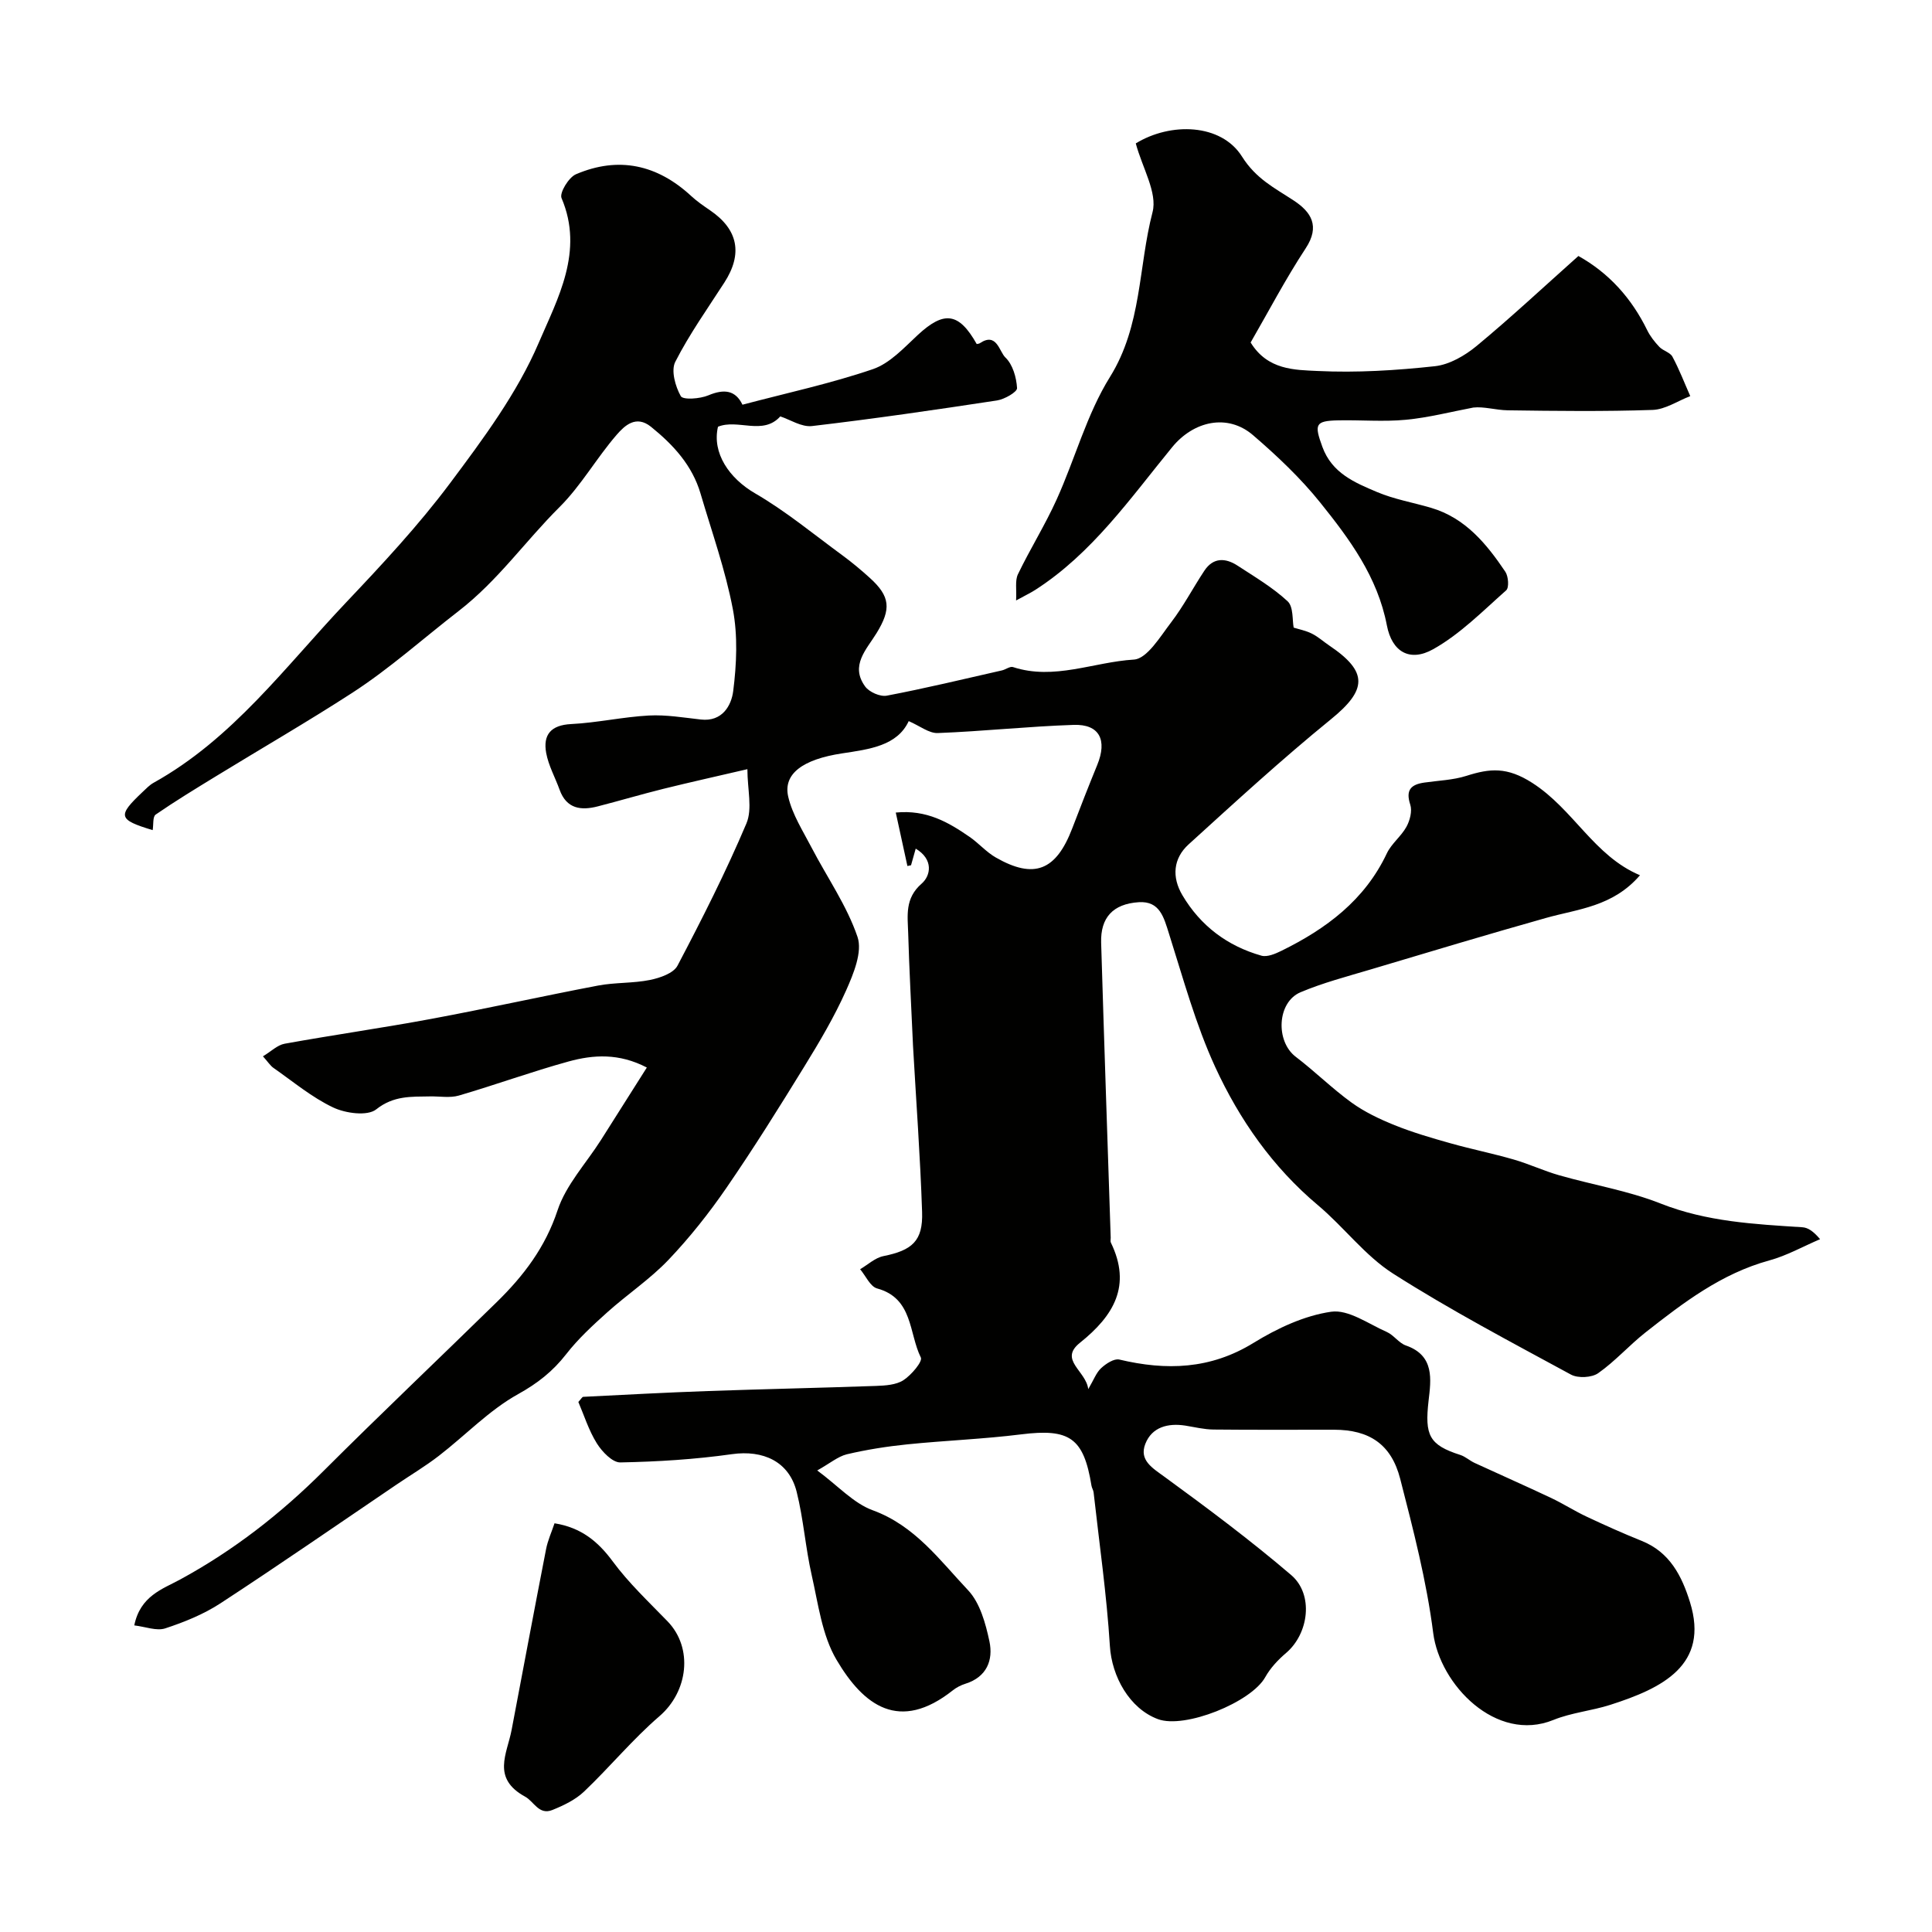 <svg enable-background="new 0 0 400 400" viewBox="0 0 400 400" xmlns="http://www.w3.org/2000/svg"><g fill="#010100"><path d="m169.2 304.44c4.33 3.2 7.51 6.79 11.48 8.24 8.74 3.19 13.88 10.34 19.75 16.56 2.47 2.62 3.63 6.87 4.42 10.58.82 3.88-.54 7.39-4.97 8.78-.92.29-1.85.76-2.6 1.36-11.08 8.77-18.48 3.19-24.09-6.32-3-5.08-3.78-11.55-5.13-17.49-1.3-5.71-1.7-11.62-3.12-17.29-1.58-6.29-6.95-8.7-13.4-7.79-7.64 1.08-15.39 1.56-23.11 1.71-1.63.03-3.77-2.21-4.85-3.93-1.69-2.7-2.66-5.85-3.84-8.59.6-.65.8-1.05 1.01-1.06 8.61-.43 17.23-.9 25.84-1.2 11.6-.41 23.2-.65 34.8-1.06 1.93-.07 4.15-.21 5.66-1.19 1.63-1.06 4.01-3.87 3.6-4.69-2.5-5.01-1.58-12.27-9.05-14.3-1.43-.39-2.36-2.61-3.52-3.98 1.59-.93 3.09-2.36 4.8-2.71 5.98-1.2 8.23-3.14 8.03-9.13-.38-11.53-1.24-23.05-1.89-34.58-.01-.17-.01-.33-.02-.5-.34-7.55-.75-15.1-.97-22.66-.11-3.62-.73-7.2 2.78-10.25 1.89-1.64 2.52-5.01-1.22-7.25-.38 1.37-.67 2.41-.97 3.44-.25.05-.5.11-.75.16-.76-3.49-1.52-6.97-2.41-11.07 6.4-.63 10.93 2.03 15.3 5.05 1.88 1.3 3.43 3.12 5.4 4.25 7.94 4.55 12.48 2.74 15.83-6.01 1.68-4.4 3.4-8.79 5.18-13.14 2.12-5.17.46-8.48-4.88-8.3-9.38.31-18.74 1.33-28.13 1.69-1.84.07-3.75-1.5-6.02-2.47-2.38 5.12-8.13 5.82-13.79 6.68-8.14 1.23-12.27 4.24-11.15 9 .86 3.68 3.04 7.07 4.82 10.49 3.21 6.17 7.31 12.01 9.52 18.51 1.05 3.1-.83 7.63-2.36 11.08-2.44 5.46-5.52 10.67-8.67 15.78-5.21 8.47-10.48 16.91-16.11 25.09-3.61 5.25-7.62 10.31-12.01 14.92-3.81 3.99-8.5 7.12-12.63 10.82-3.02 2.71-6.06 5.51-8.54 8.7-2.77 3.55-5.9 6.02-9.95 8.27-5.99 3.32-10.92 8.54-16.43 12.79-2.8 2.16-5.86 3.98-8.79 5.97-12.12 8.21-24.16 16.55-36.41 24.55-3.48 2.27-7.48 3.89-11.44 5.19-1.78.58-4.06-.34-6.4-.62 1.24-6.1 5.85-7.52 9.48-9.49 11.07-6.02 20.83-13.62 29.73-22.51 11.81-11.79 23.92-23.27 35.84-34.94 5.54-5.42 10.05-11.32 12.59-19.01 1.74-5.25 5.9-9.7 8.96-14.51 3.05-4.79 6.08-9.6 9.52-15.04-5.78-3.01-11.08-2.66-16.21-1.25-7.63 2.1-15.1 4.83-22.7 7.05-1.85.54-3.97.14-5.97.18-3.89.07-7.54-.19-11.16 2.69-1.81 1.43-6.33.82-8.9-.4-4.42-2.09-8.3-5.36-12.36-8.19-.65-.46-1.11-1.2-2.18-2.4 1.66-.99 2.98-2.34 4.5-2.61 10.11-1.83 20.29-3.27 30.39-5.15 11.52-2.14 22.97-4.7 34.49-6.89 3.53-.67 7.23-.45 10.75-1.16 2.06-.42 4.87-1.38 5.7-2.96 5.08-9.65 10.02-19.41 14.27-29.45 1.28-3.04.2-7.08.2-11.23-6.22 1.45-11.83 2.69-17.4 4.07-4.54 1.13-9.03 2.46-13.57 3.63-3.48.9-6.48.52-7.91-3.44-.92-2.55-2.3-5-2.78-7.62-.68-3.75.95-5.77 5.17-5.98 5.38-.27 10.71-1.48 16.09-1.77 3.57-.19 7.19.43 10.77.83 4.45.5 6.31-2.92 6.69-5.87.71-5.59.97-11.49-.07-16.97-1.54-8.11-4.35-15.98-6.69-23.94-1.72-5.85-5.64-10.1-10.26-13.83-3.1-2.5-5.46-.23-7.09 1.64-4.17 4.81-7.37 10.53-11.85 14.99-7.07 7.03-12.73 15.21-20.9 21.53-7.28 5.63-14.22 11.87-21.99 16.91-9.27 6-18.84 11.53-28.26 17.3-4.2 2.57-8.41 5.13-12.46 7.92-.64.44-.43 2.1-.62 3.22-7.17-2.17-7.35-2.93-2.09-7.9.72-.68 1.43-1.43 2.27-1.9 16.37-9.1 27.28-24.05 39.79-37.26 7.52-7.94 15.03-15.99 21.57-24.73 6.87-9.19 13.93-18.68 18.39-29.11 3.89-9.1 9.43-18.93 4.72-29.96-.46-1.08 1.48-4.29 2.98-4.93 8.81-3.77 16.82-2.01 23.85 4.49 1.19 1.1 2.55 2.04 3.9 2.96 5.84 3.97 6.83 9.01 2.98 14.97-3.49 5.41-7.25 10.7-10.16 16.41-.92 1.8.01 5.1 1.14 7.11.46.81 3.98.56 5.71-.17 3.26-1.37 5.62-1.07 7.06 1.94 9.23-2.44 18.29-4.39 27-7.36 3.51-1.2 6.44-4.42 9.3-7.08 5.44-5.04 8.5-4.68 12.2 1.88.2-.05.46-.05.64-.17 3.52-2.36 4 1.73 5.31 2.97 1.51 1.44 2.27 4.12 2.4 6.32.05.8-2.59 2.32-4.15 2.56-12.74 1.94-25.5 3.8-38.3 5.3-2.17.25-4.55-1.34-6.57-2-3.59 4.01-8.77.46-12.9 2.14-1.27 5.45 2.34 10.69 7.68 13.79 6.36 3.69 12.1 8.45 18.06 12.82 1.98 1.45 3.88 3.04 5.7 4.69 4.24 3.84 4.45 6.45 1.4 11.42-2.07 3.38-5.54 6.71-2.37 11.06.84 1.16 3.12 2.16 4.48 1.9 7.99-1.52 15.91-3.43 23.84-5.23.79-.18 1.67-.89 2.29-.69 8.51 2.79 16.7-1.05 25.02-1.55 2.75-.17 5.47-4.78 7.73-7.72 2.56-3.35 4.53-7.15 6.87-10.68 1.85-2.79 4.38-2.68 6.89-1.04 3.55 2.32 7.27 4.51 10.35 7.37 1.23 1.15.95 3.93 1.25 5.45 1.11.35 2.53.62 3.78 1.25 1.3.65 2.41 1.67 3.63 2.49 8.06 5.43 7.79 9.16.28 15.26-10.13 8.24-19.77 17.09-29.44 25.88-3.2 2.91-3.51 6.77-1.29 10.52 3.75 6.34 9.31 10.52 16.36 12.52 1.21.34 2.89-.39 4.16-1.01 9.25-4.55 17.23-10.47 21.81-20.17.96-2.03 2.98-3.53 4.07-5.52.71-1.31 1.21-3.24.78-4.56-1.01-3.08.18-4.19 2.94-4.58 2.91-.42 5.93-.51 8.69-1.39 4.87-1.55 8.41-1.89 13.63 1.46 8.57 5.49 12.78 15.12 22.3 19.12-5.65 6.55-12.85 6.97-19.49 8.85-12.17 3.43-24.28 7.07-36.39 10.69-4.84 1.44-9.76 2.73-14.39 4.68-4.89 2.06-5.21 10.16-1.01 13.36 3.97 3.02 7.53 6.57 11.57 9.49 2.7 1.95 5.82 3.43 8.92 4.68 3.73 1.5 7.63 2.64 11.51 3.73 4.35 1.23 8.8 2.12 13.15 3.38 3.19.92 6.22 2.35 9.41 3.26 6.99 2 14.28 3.19 21 5.85 9.53 3.77 19.39 4.27 29.33 4.91 1.15.07 2.26.79 3.68 2.47-3.5 1.49-6.89 3.41-10.52 4.4-9.9 2.71-17.79 8.74-25.61 14.89-3.39 2.67-6.29 5.98-9.81 8.45-1.34.94-4.18 1.08-5.63.3-12.41-6.74-24.94-13.33-36.83-20.91-5.82-3.71-10.18-9.64-15.55-14.15-9.4-7.89-16.27-17.74-21.29-28.64-4.04-8.79-6.61-18.28-9.55-27.55-1.08-3.41-1.9-6.84-6.27-6.56-5.37.35-7.94 3.22-7.79 8.38.61 20.37 1.31 40.74 1.98 61.1.01.33-.1.72.03.99 4.34 8.92.6 15.15-6.39 20.74-4.46 3.56 1.25 5.79 1.71 9.61 1.15-1.95 1.66-3.43 2.68-4.36.99-.92 2.67-2.02 3.75-1.77 9.73 2.31 18.87 2.04 27.79-3.45 4.89-3.01 10.51-5.65 16.08-6.45 3.57-.51 7.71 2.52 11.49 4.18 1.46.64 2.51 2.3 3.98 2.81 5.99 2.08 5.19 7.11 4.69 11.44-.81 7.12.08 9.15 6.57 11.22 1.06.34 1.95 1.19 2.98 1.66 5.25 2.42 10.54 4.75 15.77 7.22 2.51 1.18 4.86 2.7 7.37 3.88 3.78 1.78 7.6 3.49 11.47 5.05 5.79 2.33 8.28 7.26 9.96 12.66 4.07 13.07-5.79 17.84-16.5 21.27-3.87 1.24-8.04 1.61-11.78 3.13-11.85 4.81-23.51-7.3-24.88-18-1.37-10.75-4.12-21.37-6.83-31.91-1.85-7.21-6.43-10.17-13.68-10.18-8.33-.01-16.67.05-25-.04-1.93-.02-3.86-.5-5.79-.81-3.62-.57-6.94.3-8.3 3.77-1.33 3.4 1.45 4.99 4.04 6.88 8.91 6.5 17.77 13.12 26.15 20.28 4.72 4.03 3.66 12.14-1.06 16.15-1.66 1.41-3.25 3.11-4.3 4.99-2.89 5.21-16.67 10.76-22.22 8.7-5.9-2.19-9.56-8.84-9.95-15.14-.66-10.63-2.19-21.2-3.37-31.79-.05-.48-.36-.92-.44-1.4-1.61-9.93-4.54-11.88-14.56-10.63-7.83.98-15.74 1.27-23.59 2.07-4.2.43-8.41 1.09-12.52 2.06-1.84.46-3.51 1.89-6.11 3.34z"/><path d="m235.15 29.69c7.2-4.41 17.66-4.15 21.99 2.72 2.91 4.63 6.75 6.5 10.72 9.11 3.59 2.36 5.5 5.28 2.47 9.89-4.18 6.36-7.72 13.13-11.4 19.5 3.52 5.73 9.13 5.67 13.9 5.9 8.06.39 16.21-.12 24.25-.99 3.02-.33 6.23-2.2 8.66-4.21 7.11-5.89 13.87-12.21 21.05-18.61 6.34 3.54 11 8.74 14.24 15.35.62 1.27 1.55 2.45 2.53 3.48.77.81 2.22 1.12 2.7 2.02 1.41 2.62 2.48 5.43 3.69 8.16-2.6 1-5.17 2.77-7.8 2.86-9.98.34-19.99.22-29.98.08-2.48-.04-4.95-.82-7.13-.57-4.66.88-9.29 2.09-13.99 2.53-4.62.44-9.32.02-13.99.12-4.8.1-4.97.83-3.28 5.48 1.99 5.47 6.72 7.41 11.32 9.36 3.56 1.51 7.48 2.17 11.22 3.28 7.08 2.1 11.45 7.45 15.34 13.22.64.95.81 3.29.18 3.85-4.86 4.3-9.55 9.08-15.13 12.2-4.81 2.69-8.51.57-9.57-4.93-1.93-10.06-7.72-17.87-13.81-25.45-4.09-5.09-8.93-9.66-13.89-13.93-5.27-4.55-12.32-2.96-16.77 2.49-8.66 10.58-16.54 21.96-28.34 29.54-.95.61-1.98 1.09-3.96 2.18.13-2.28-.25-4.09.38-5.42 2.52-5.24 5.63-10.2 8.02-15.49 3.81-8.41 6.22-17.63 11.04-25.37 6.63-10.65 5.86-22.79 8.81-34.11 1.05-4.03-2.1-9.14-3.47-14.24z"/><path d="m114.81 315.38c5.47.88 8.97 3.72 12.04 7.88 3.31 4.49 7.46 8.39 11.36 12.42 5.35 5.53 4.26 14.53-1.68 19.64-5.56 4.79-10.28 10.54-15.61 15.61-1.79 1.7-4.23 2.87-6.56 3.81-2.78 1.12-3.81-1.76-5.62-2.75-7.01-3.82-3.76-8.88-2.82-13.81 2.37-12.47 4.7-24.94 7.13-37.4.35-1.85 1.17-3.62 1.76-5.4z"/></g></svg>